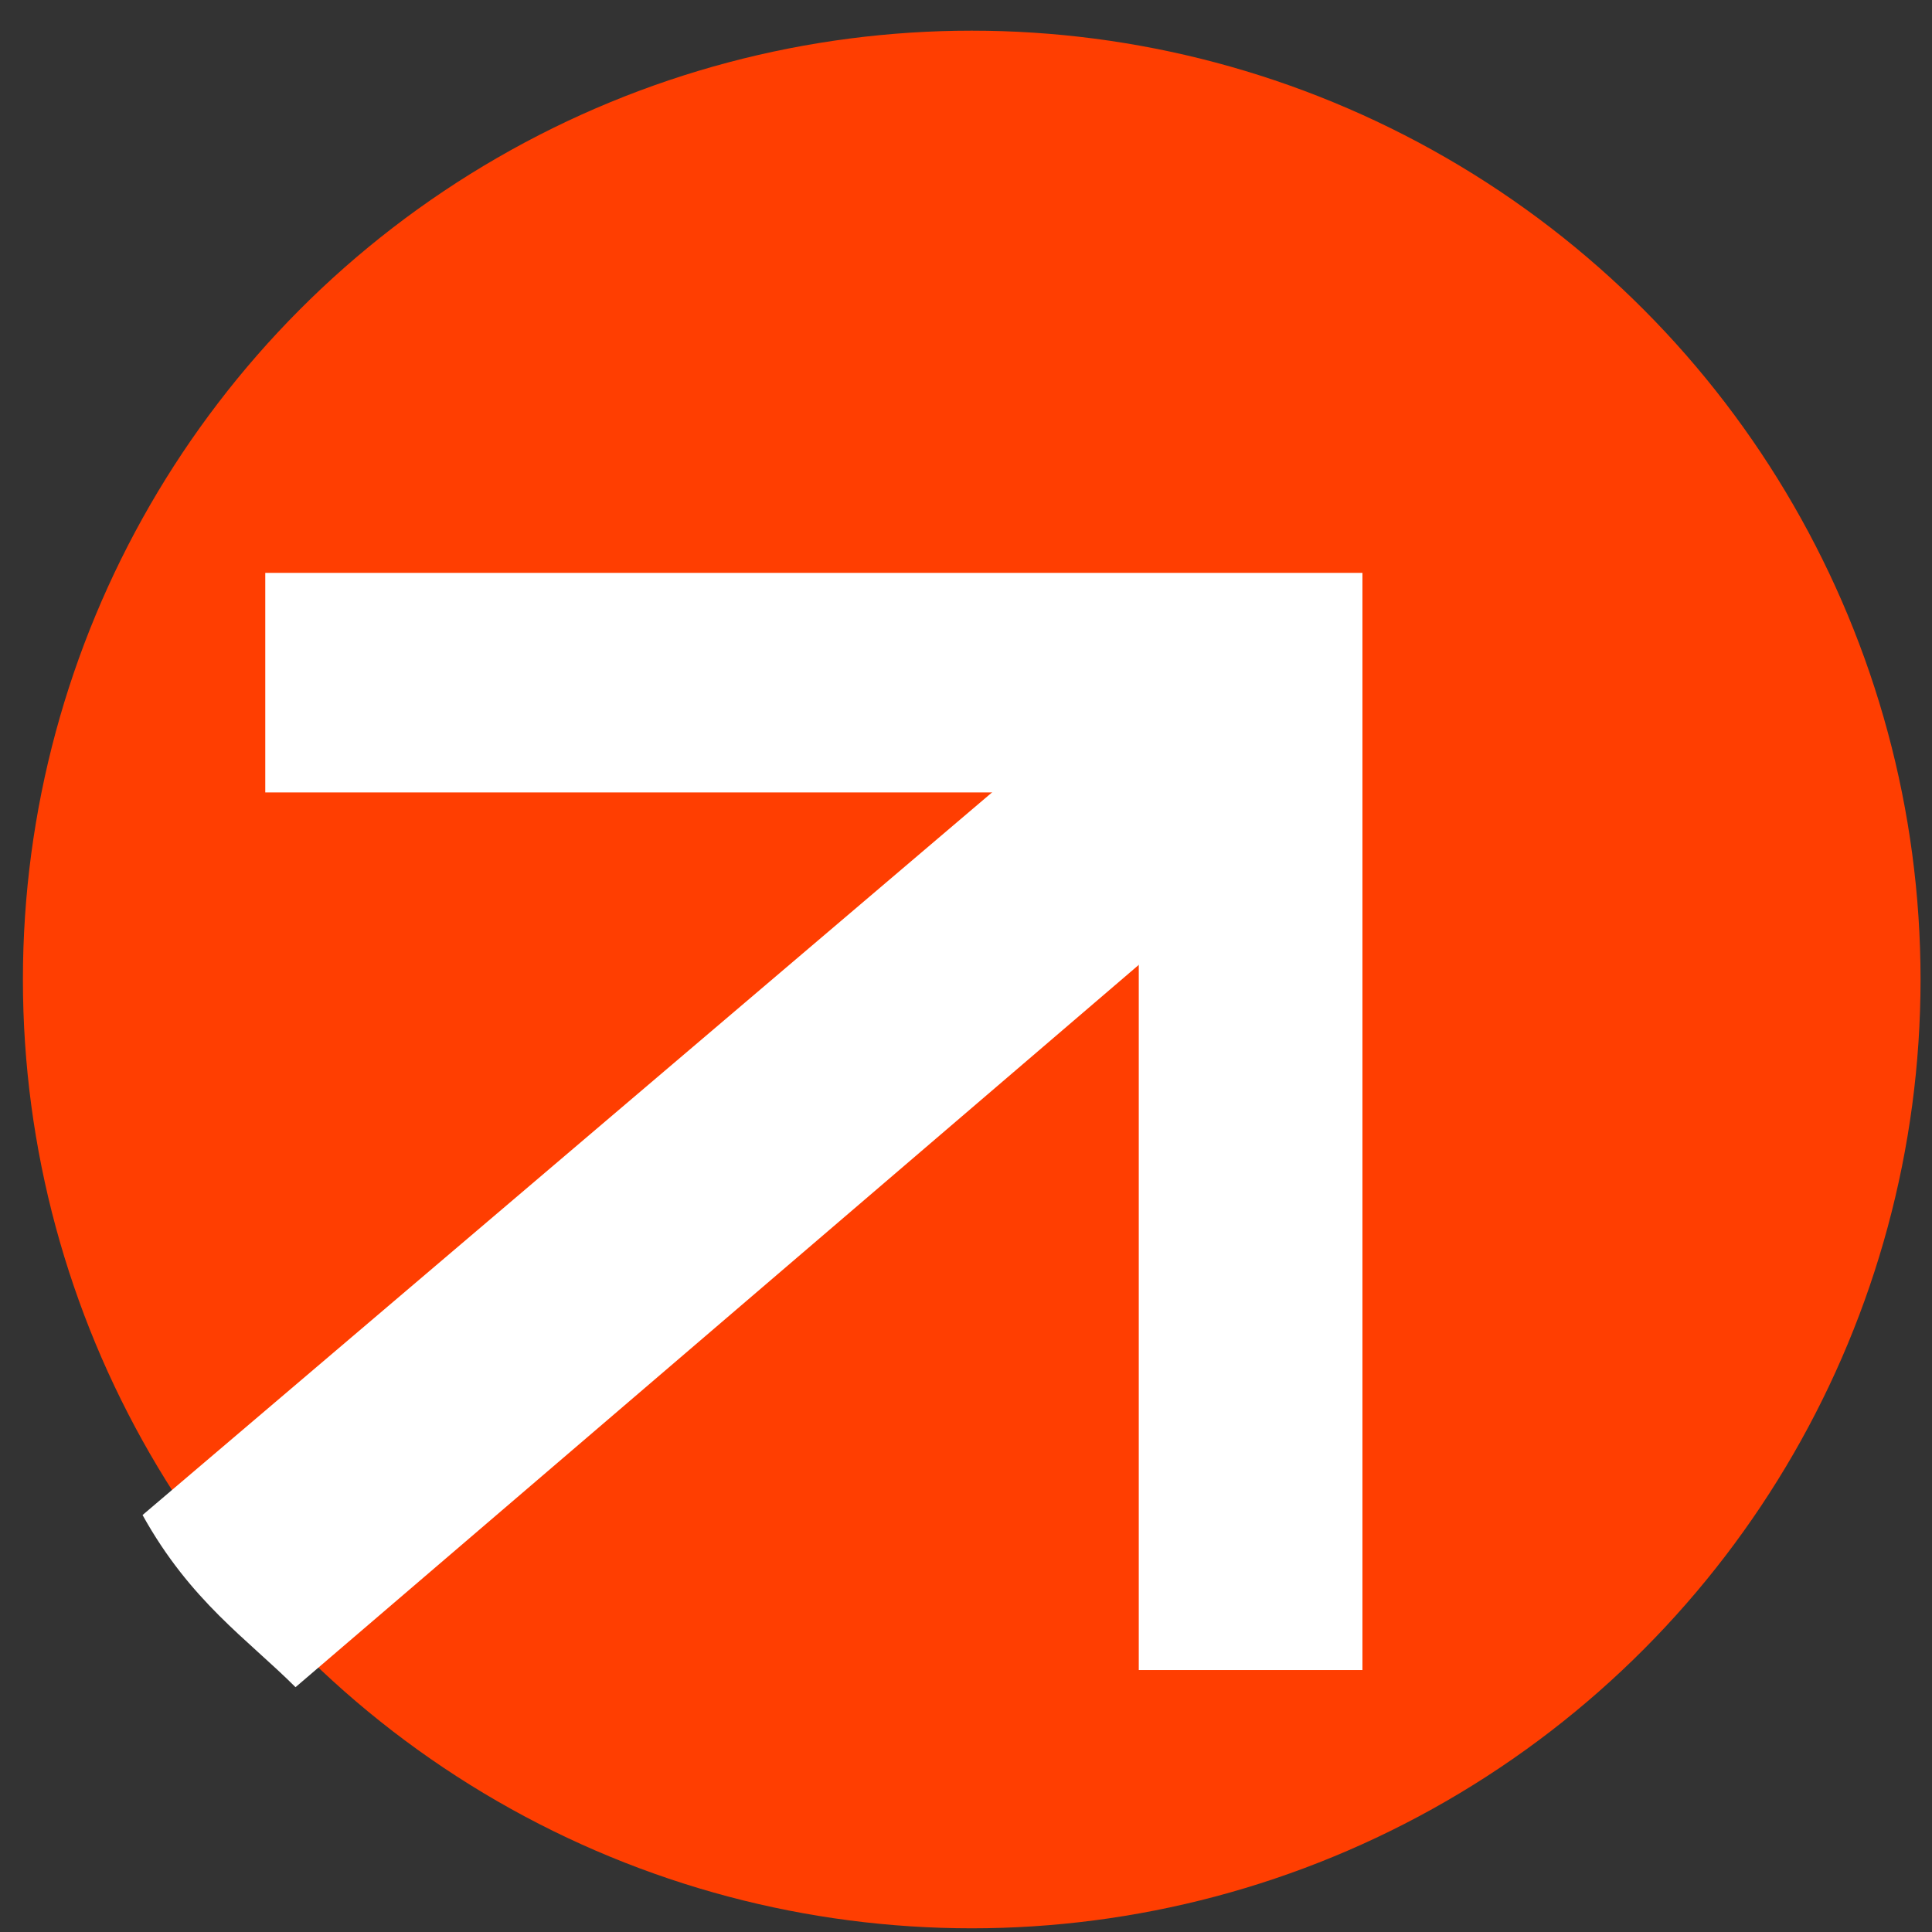 <svg width="56" height="56" viewBox="0 0 56 56" fill="none" xmlns="http://www.w3.org/2000/svg">
<rect x="0" y="0" width="56" height="56" fill="#333333" stroke="none"/>
<circle cx="28.166" cy="28.391" r="27.502" fill="#FF3E01"/>
<path fill-rule="evenodd" clip-rule="evenodd" d="M39.491 16.605H7.689V22.969H33.008V48.407H39.491V16.605Z" fill="white"/>
<path d="M31.987 20.219L36.241 25.198L8.566 48.904C7.18 47.518 5.516 46.409 4.132 43.914L31.987 20.219Z" fill="white"/>
</svg>
